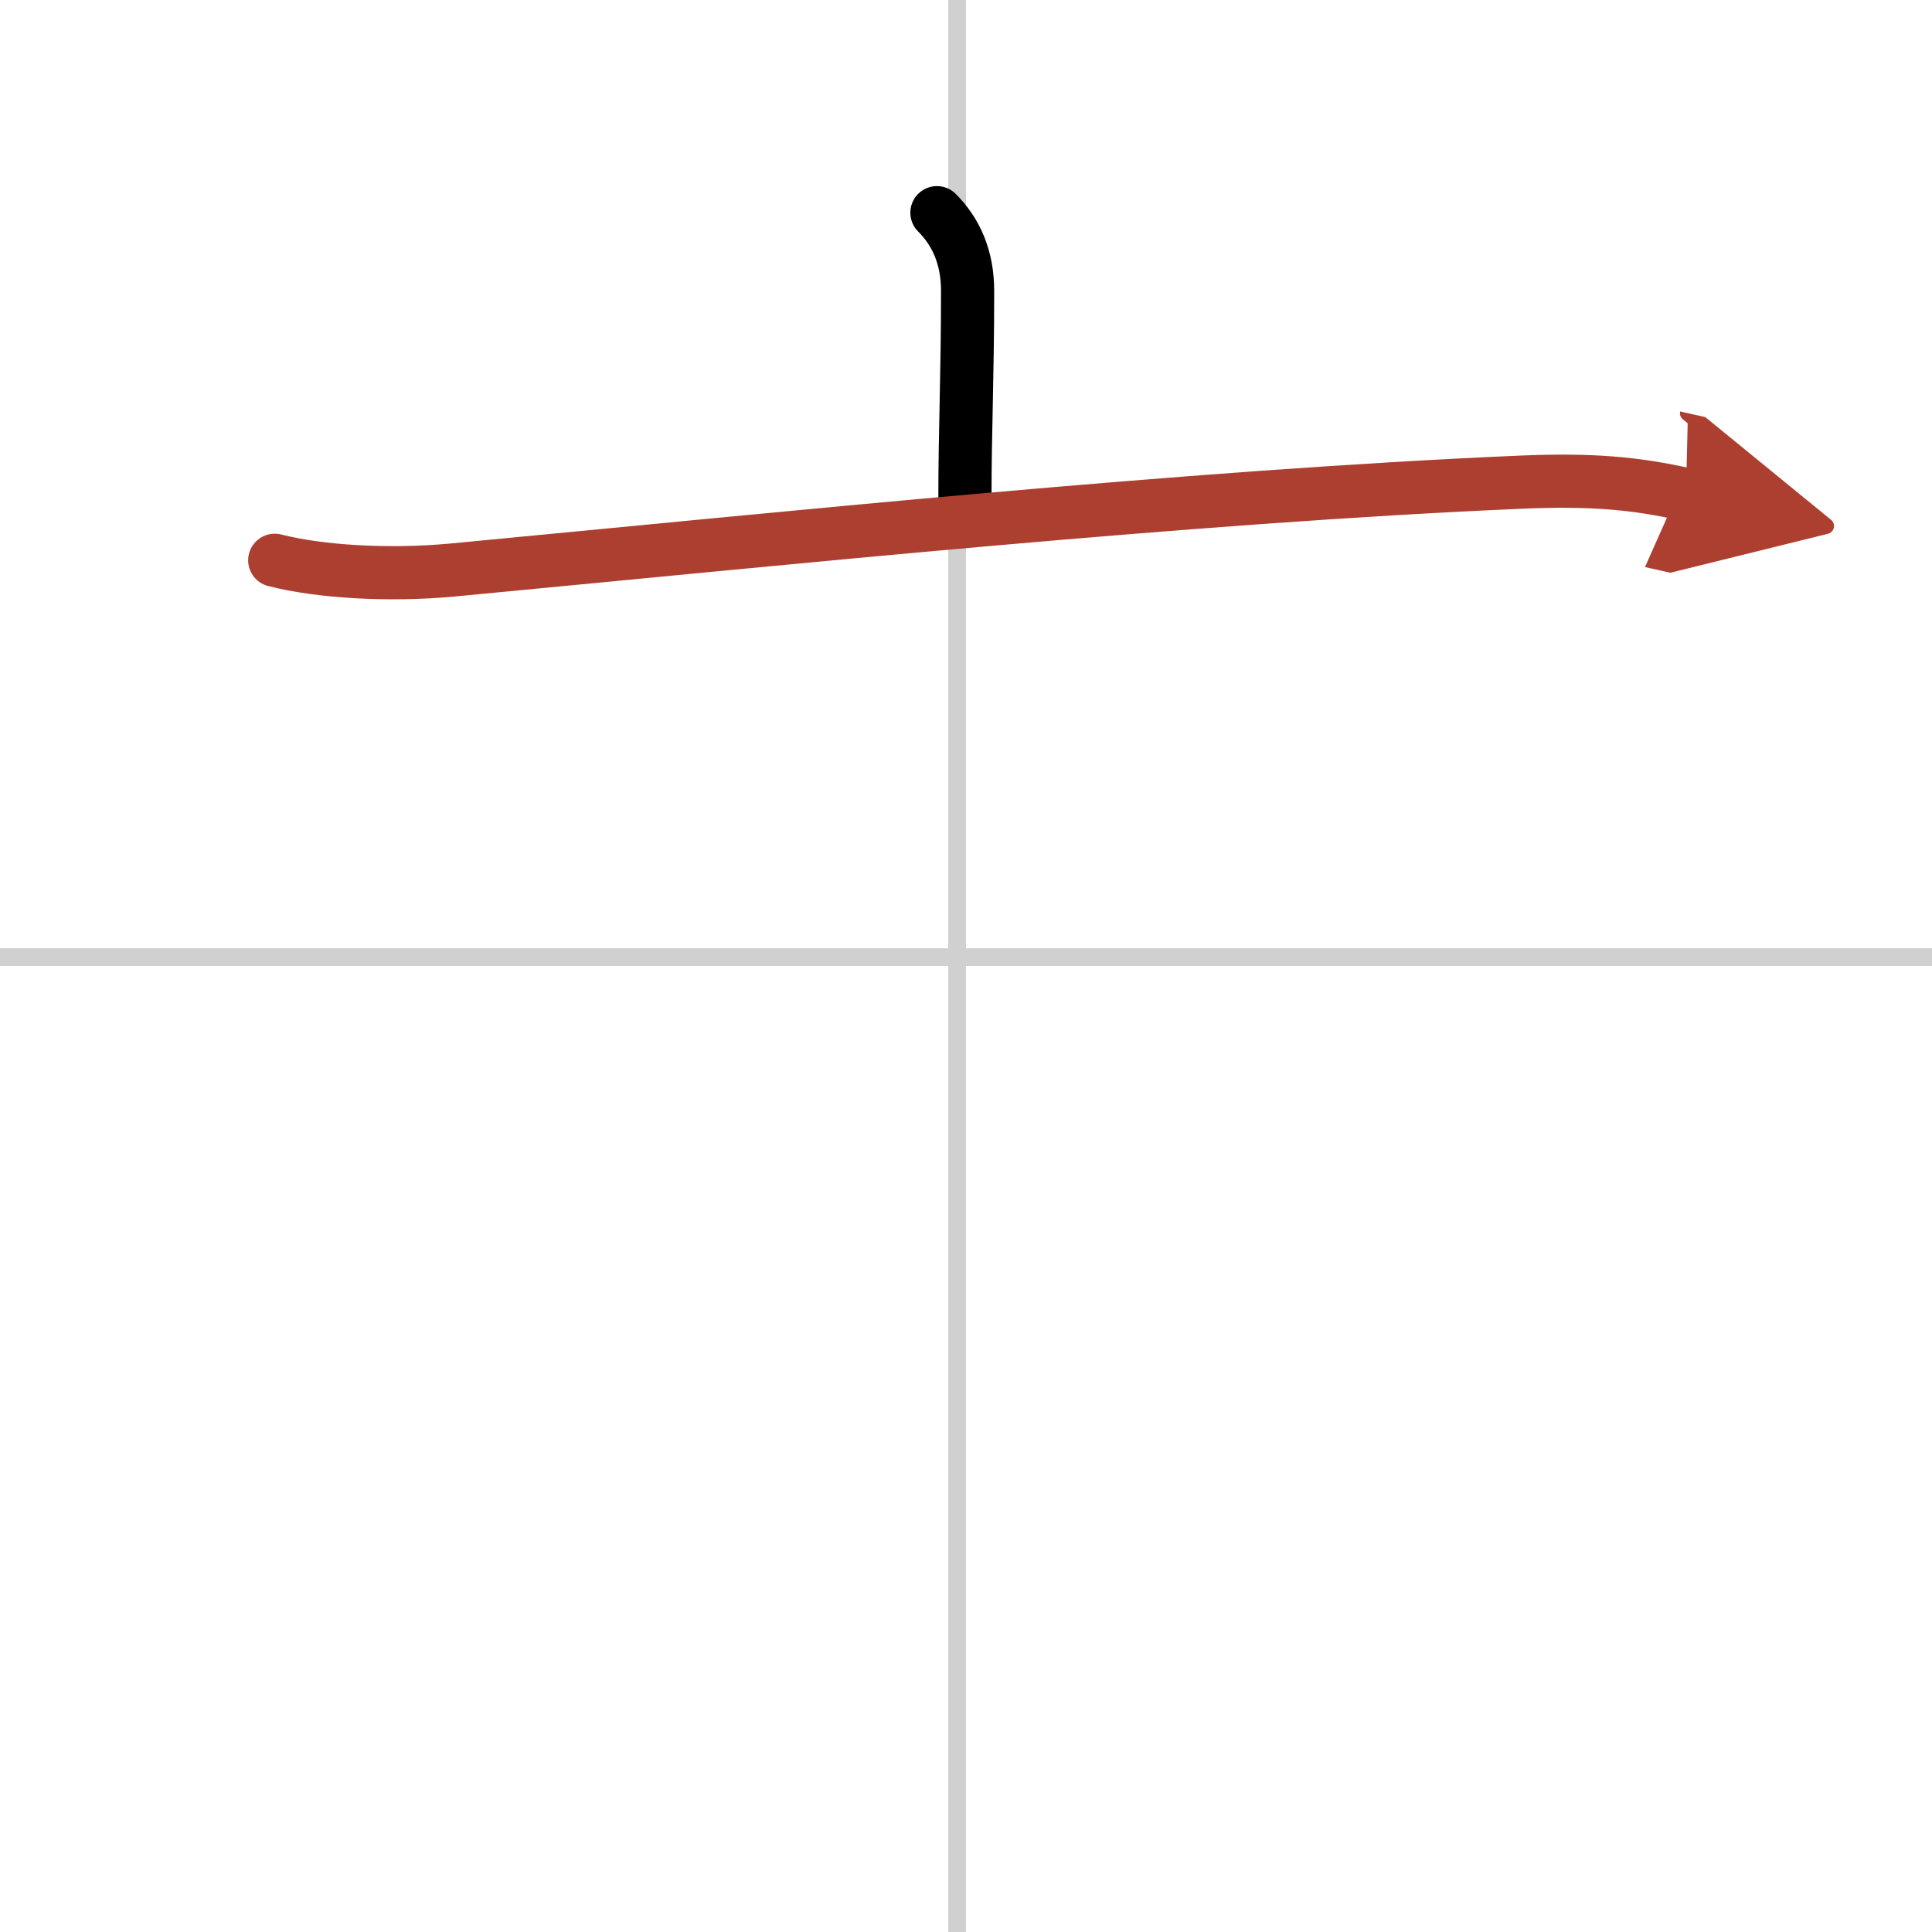 <svg width="400" height="400" viewBox="0 0 109 109" xmlns="http://www.w3.org/2000/svg"><defs><marker id="a" markerWidth="4" orient="auto" refX="1" refY="5" viewBox="0 0 10 10"><polyline points="0 0 10 5 0 10 1 5" fill="#ad3f31" stroke="#ad3f31"/></marker></defs><g fill="none" stroke="#000" stroke-linecap="round" stroke-linejoin="round" stroke-width="3"><rect width="100%" height="100%" fill="#fff" stroke="#fff"/><line x1="54" x2="54" y2="109" stroke="#d0d0d0" stroke-width="1"/><line x2="109" y1="54" y2="54" stroke="#d0d0d0" stroke-width="1"/><path d="m52.86 12c1.07 1.07 1.73 2.5 1.73 4.41 0 4.84-0.15 7.84-0.15 11.65"/><path d="m15.5 31.61c2.5 0.64 6.38 0.89 10.02 0.55 18.45-1.75 41.6-4.16 60.35-4.96 3.88-0.16 6.36 0.05 9.25 0.7" marker-end="url(#a)" stroke="#ad3f31"/></g></svg>
